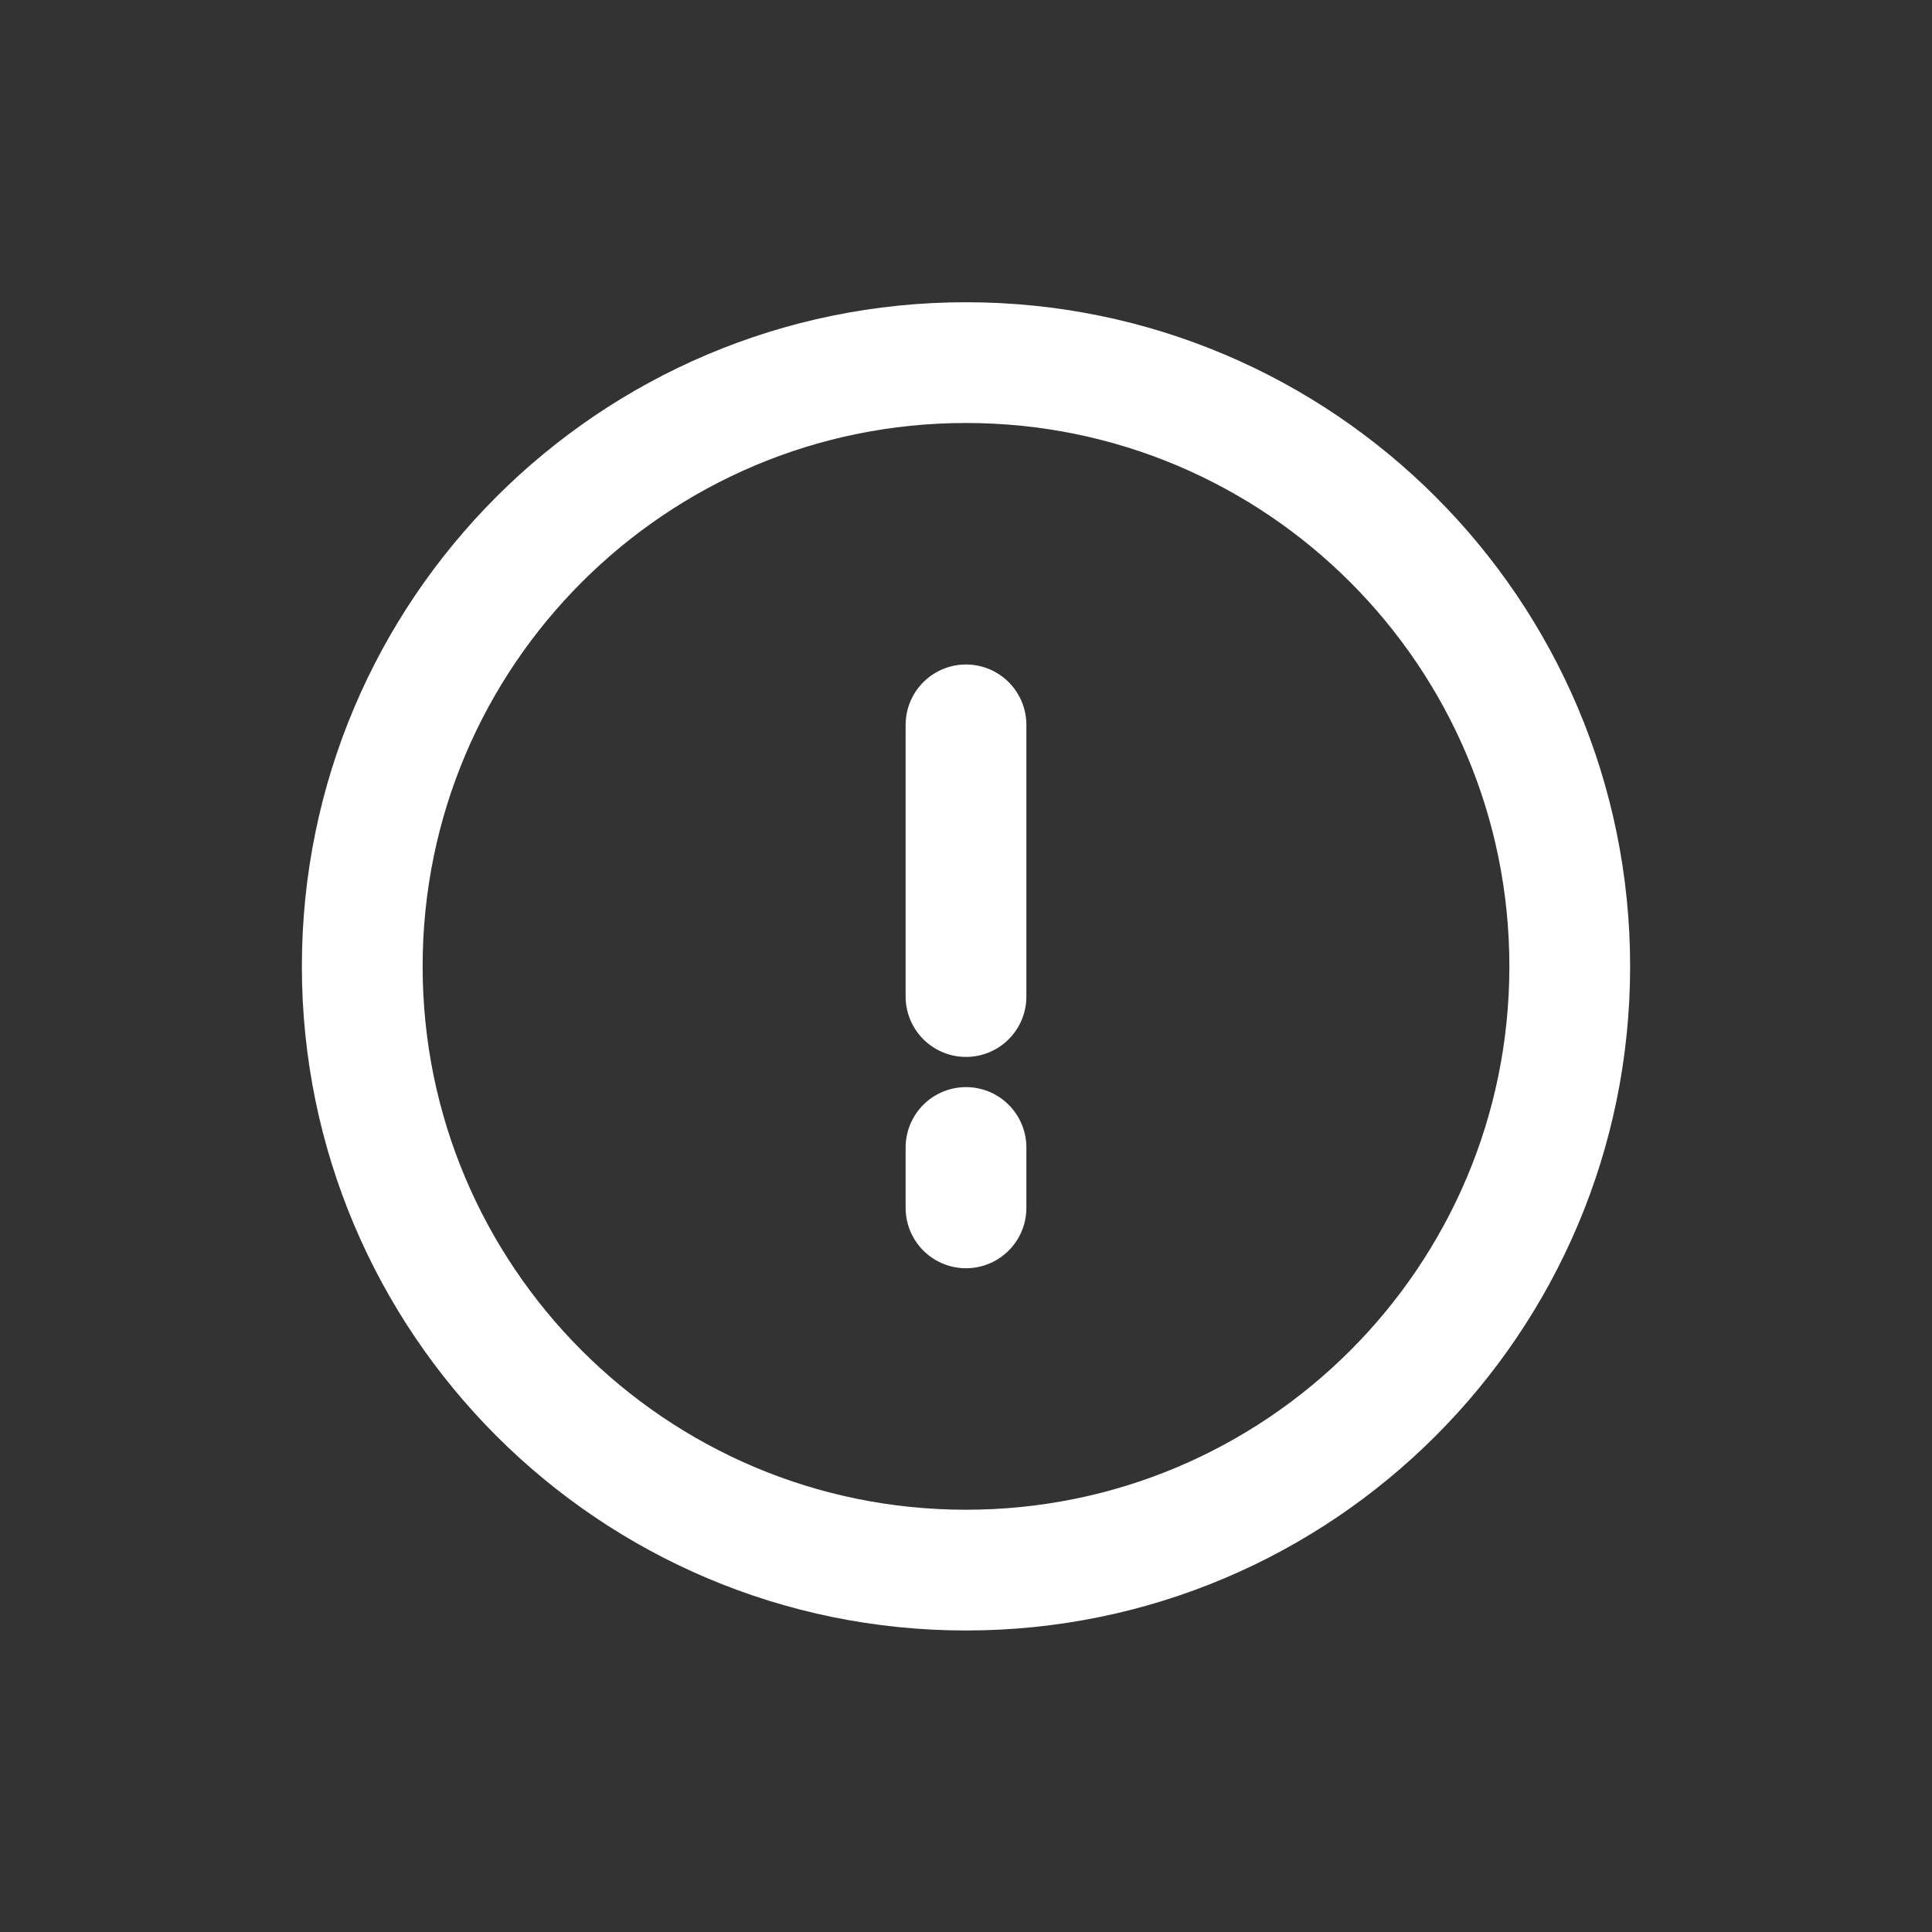 <?xml version="1.0" encoding="UTF-8"?> <svg xmlns="http://www.w3.org/2000/svg" width="16" height="16" viewBox="0 0 16 16" fill="none"><rect x="0" y="0" width="16" height="16" fill="#333333" stroke="none"/><path d="M8 10.003V9.503M8 8.253V6.003M8 3.003C10.761 3.003 13 5.242 13 8.003C13 10.764 10.761 13.003 8 13.003C5.239 13.003 3 10.764 3 8.003C3 5.242 5.239 3.003 8 3.003Z" stroke="white" stroke-linecap="round" stroke-linejoin="round"></path></svg> 